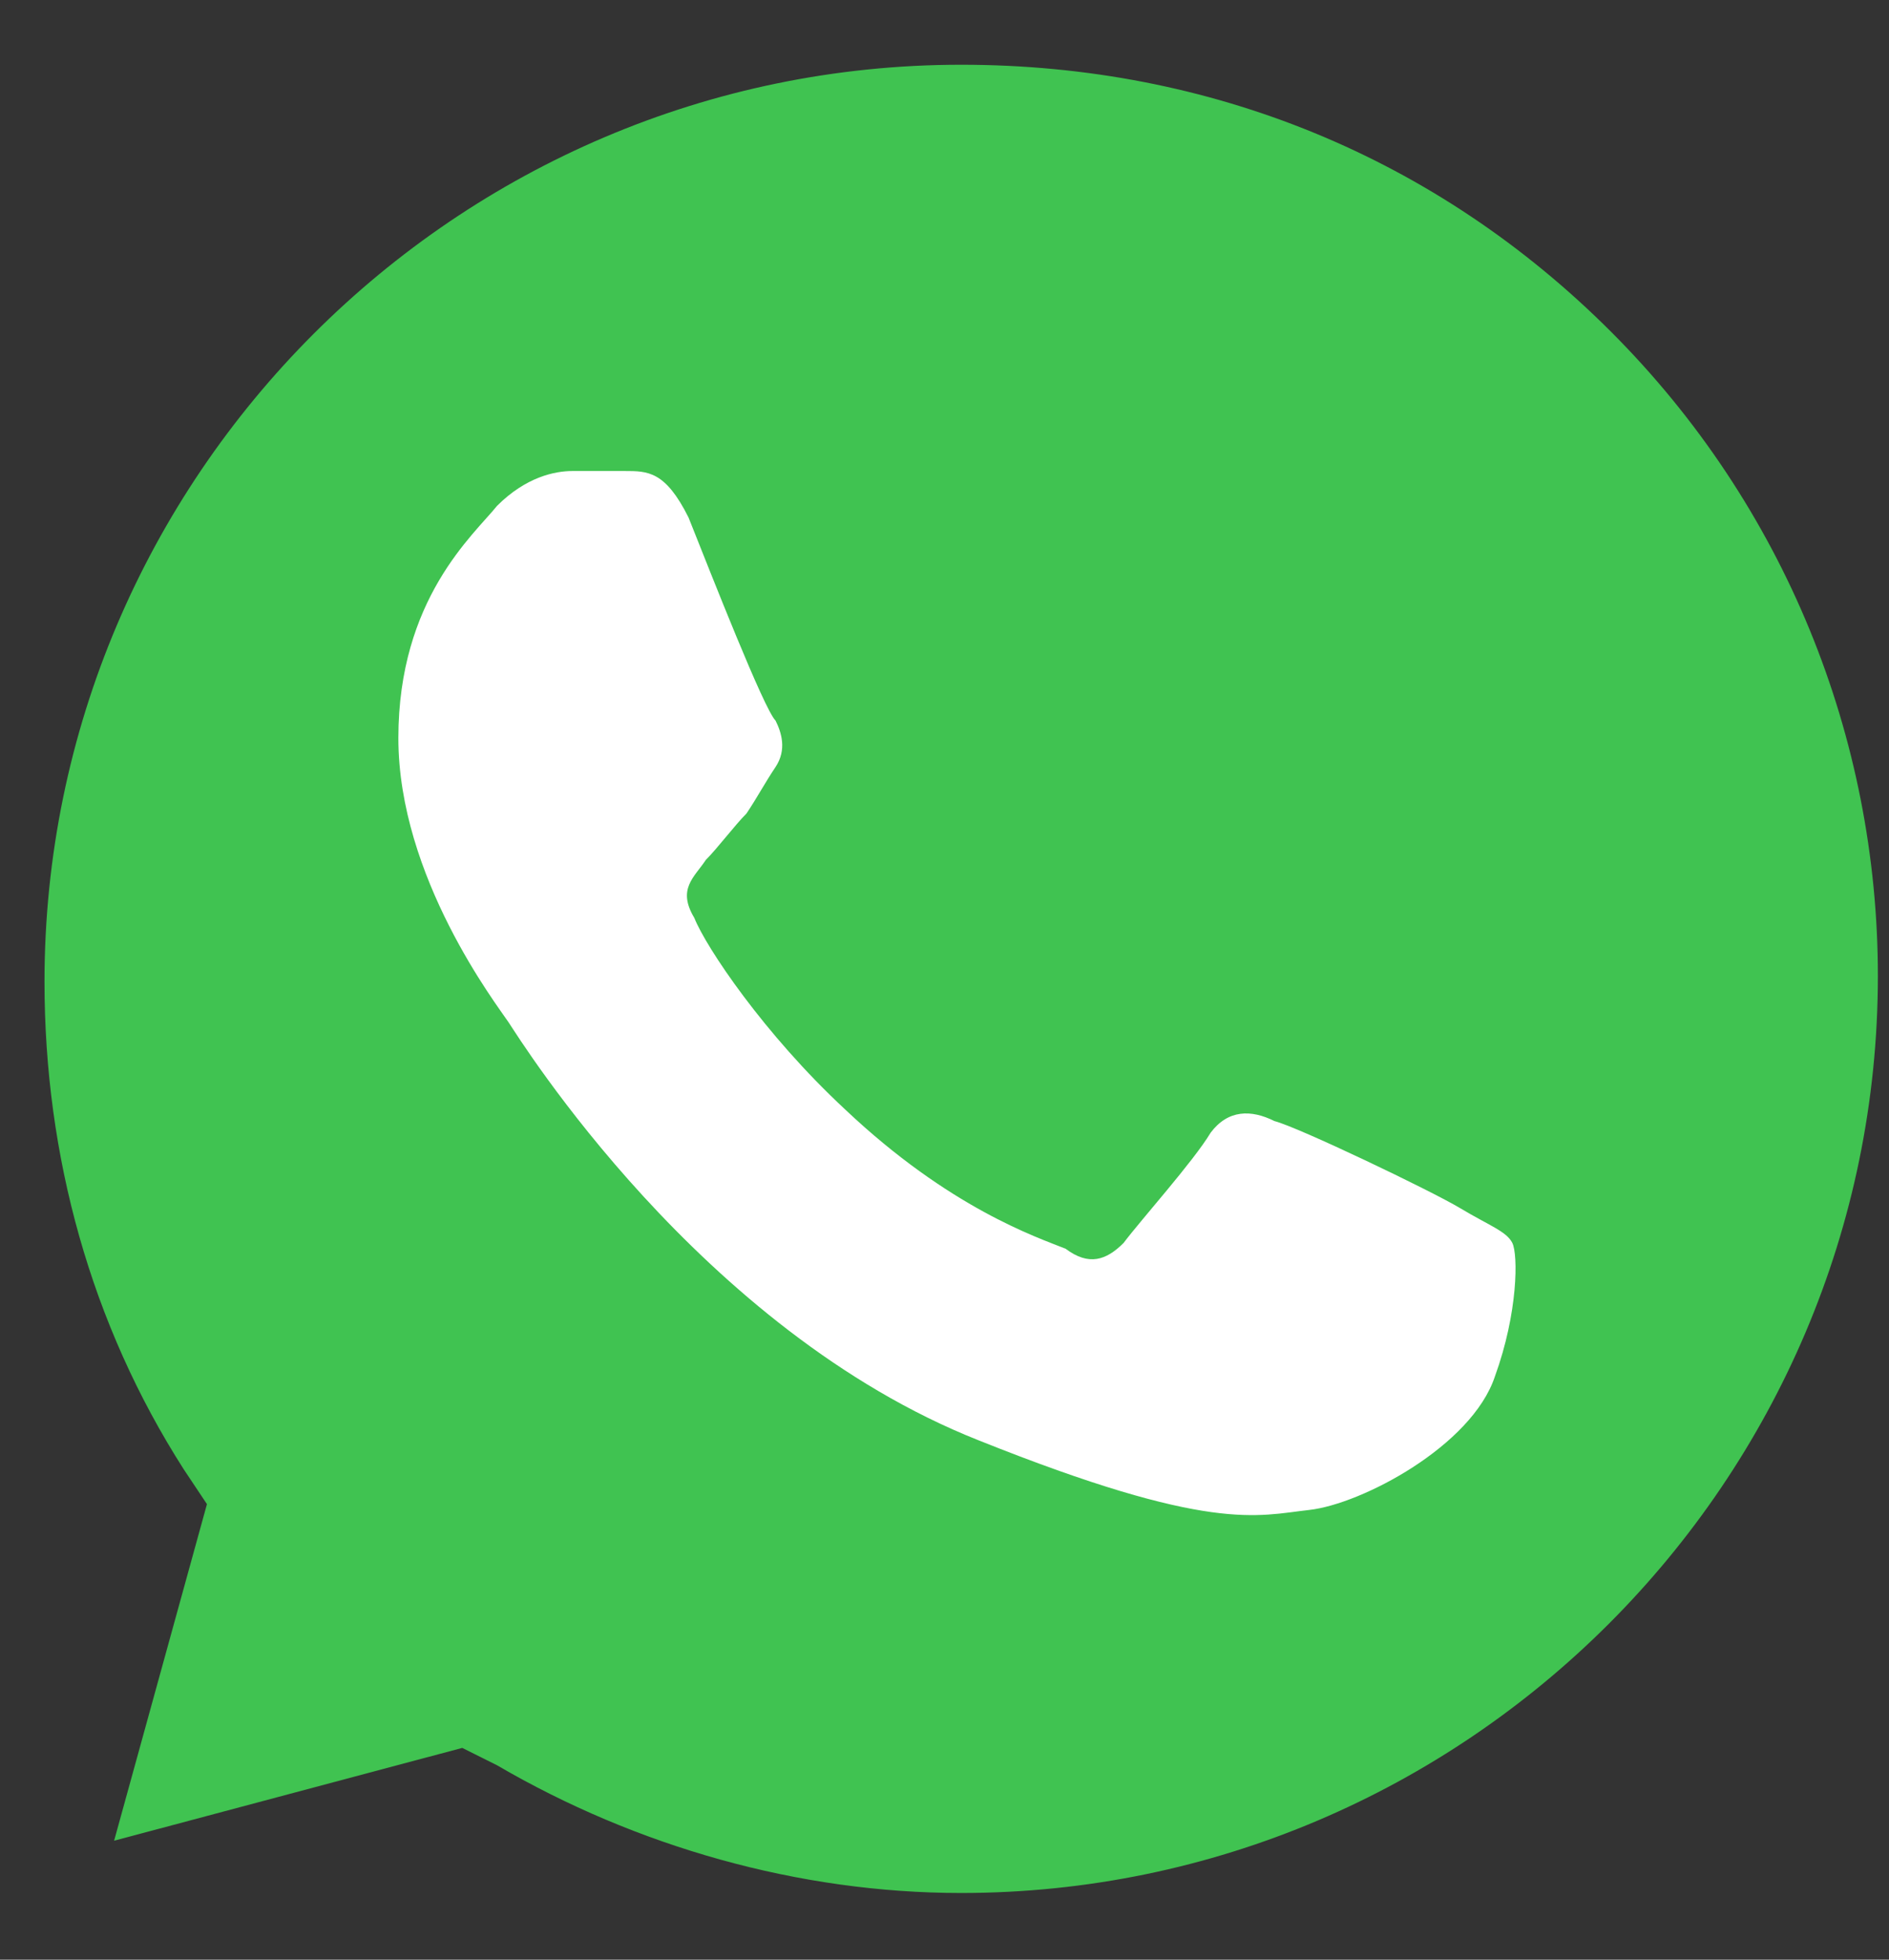<?xml version="1.0" encoding="UTF-8"?> <svg xmlns="http://www.w3.org/2000/svg" width="27" height="28" viewBox="0 0 27 28" fill="none"><rect x="0" y="0" width="27" height="28" fill="#333333" stroke="none"/><path d="M23.026 4.739C20.538 2.252 17.304 0.925 13.738 0.925C6.524 0.925 0.636 6.813 0.636 14.027C0.636 16.515 1.299 18.92 2.626 20.993L2.958 21.491L1.631 26.3L6.607 24.974L7.104 25.222C9.094 26.383 11.416 27.047 13.738 27.047C20.953 27.047 26.841 21.159 26.841 13.944C26.841 10.544 25.514 7.227 23.026 4.739Z" fill="#40C351"></path><path fill-rule="evenodd" clip-rule="evenodd" d="M9.841 7.393C9.509 6.73 9.26 6.73 8.928 6.73C8.68 6.73 8.431 6.73 8.182 6.73C7.933 6.73 7.519 6.813 7.104 7.228C6.772 7.642 5.694 8.554 5.694 10.545C5.694 12.535 7.104 14.359 7.27 14.608C7.436 14.857 10.007 19.003 13.987 20.579C17.304 21.906 17.968 21.657 18.714 21.574C19.46 21.491 21.036 20.662 21.367 19.667C21.699 18.754 21.699 17.925 21.616 17.759C21.533 17.593 21.285 17.511 20.87 17.262C20.455 17.013 18.548 16.101 18.216 16.018C17.885 15.852 17.553 15.852 17.304 16.184C17.055 16.598 16.309 17.427 16.06 17.759C15.811 18.008 15.563 18.091 15.231 17.842C14.816 17.676 13.572 17.262 12.08 15.852C10.919 14.774 10.089 13.53 9.924 13.115C9.675 12.701 9.924 12.535 10.089 12.286C10.255 12.12 10.504 11.789 10.67 11.623C10.836 11.374 10.919 11.208 11.085 10.959C11.25 10.71 11.168 10.462 11.085 10.296C10.919 10.13 10.172 8.223 9.841 7.393Z" fill="white"></path></svg> 